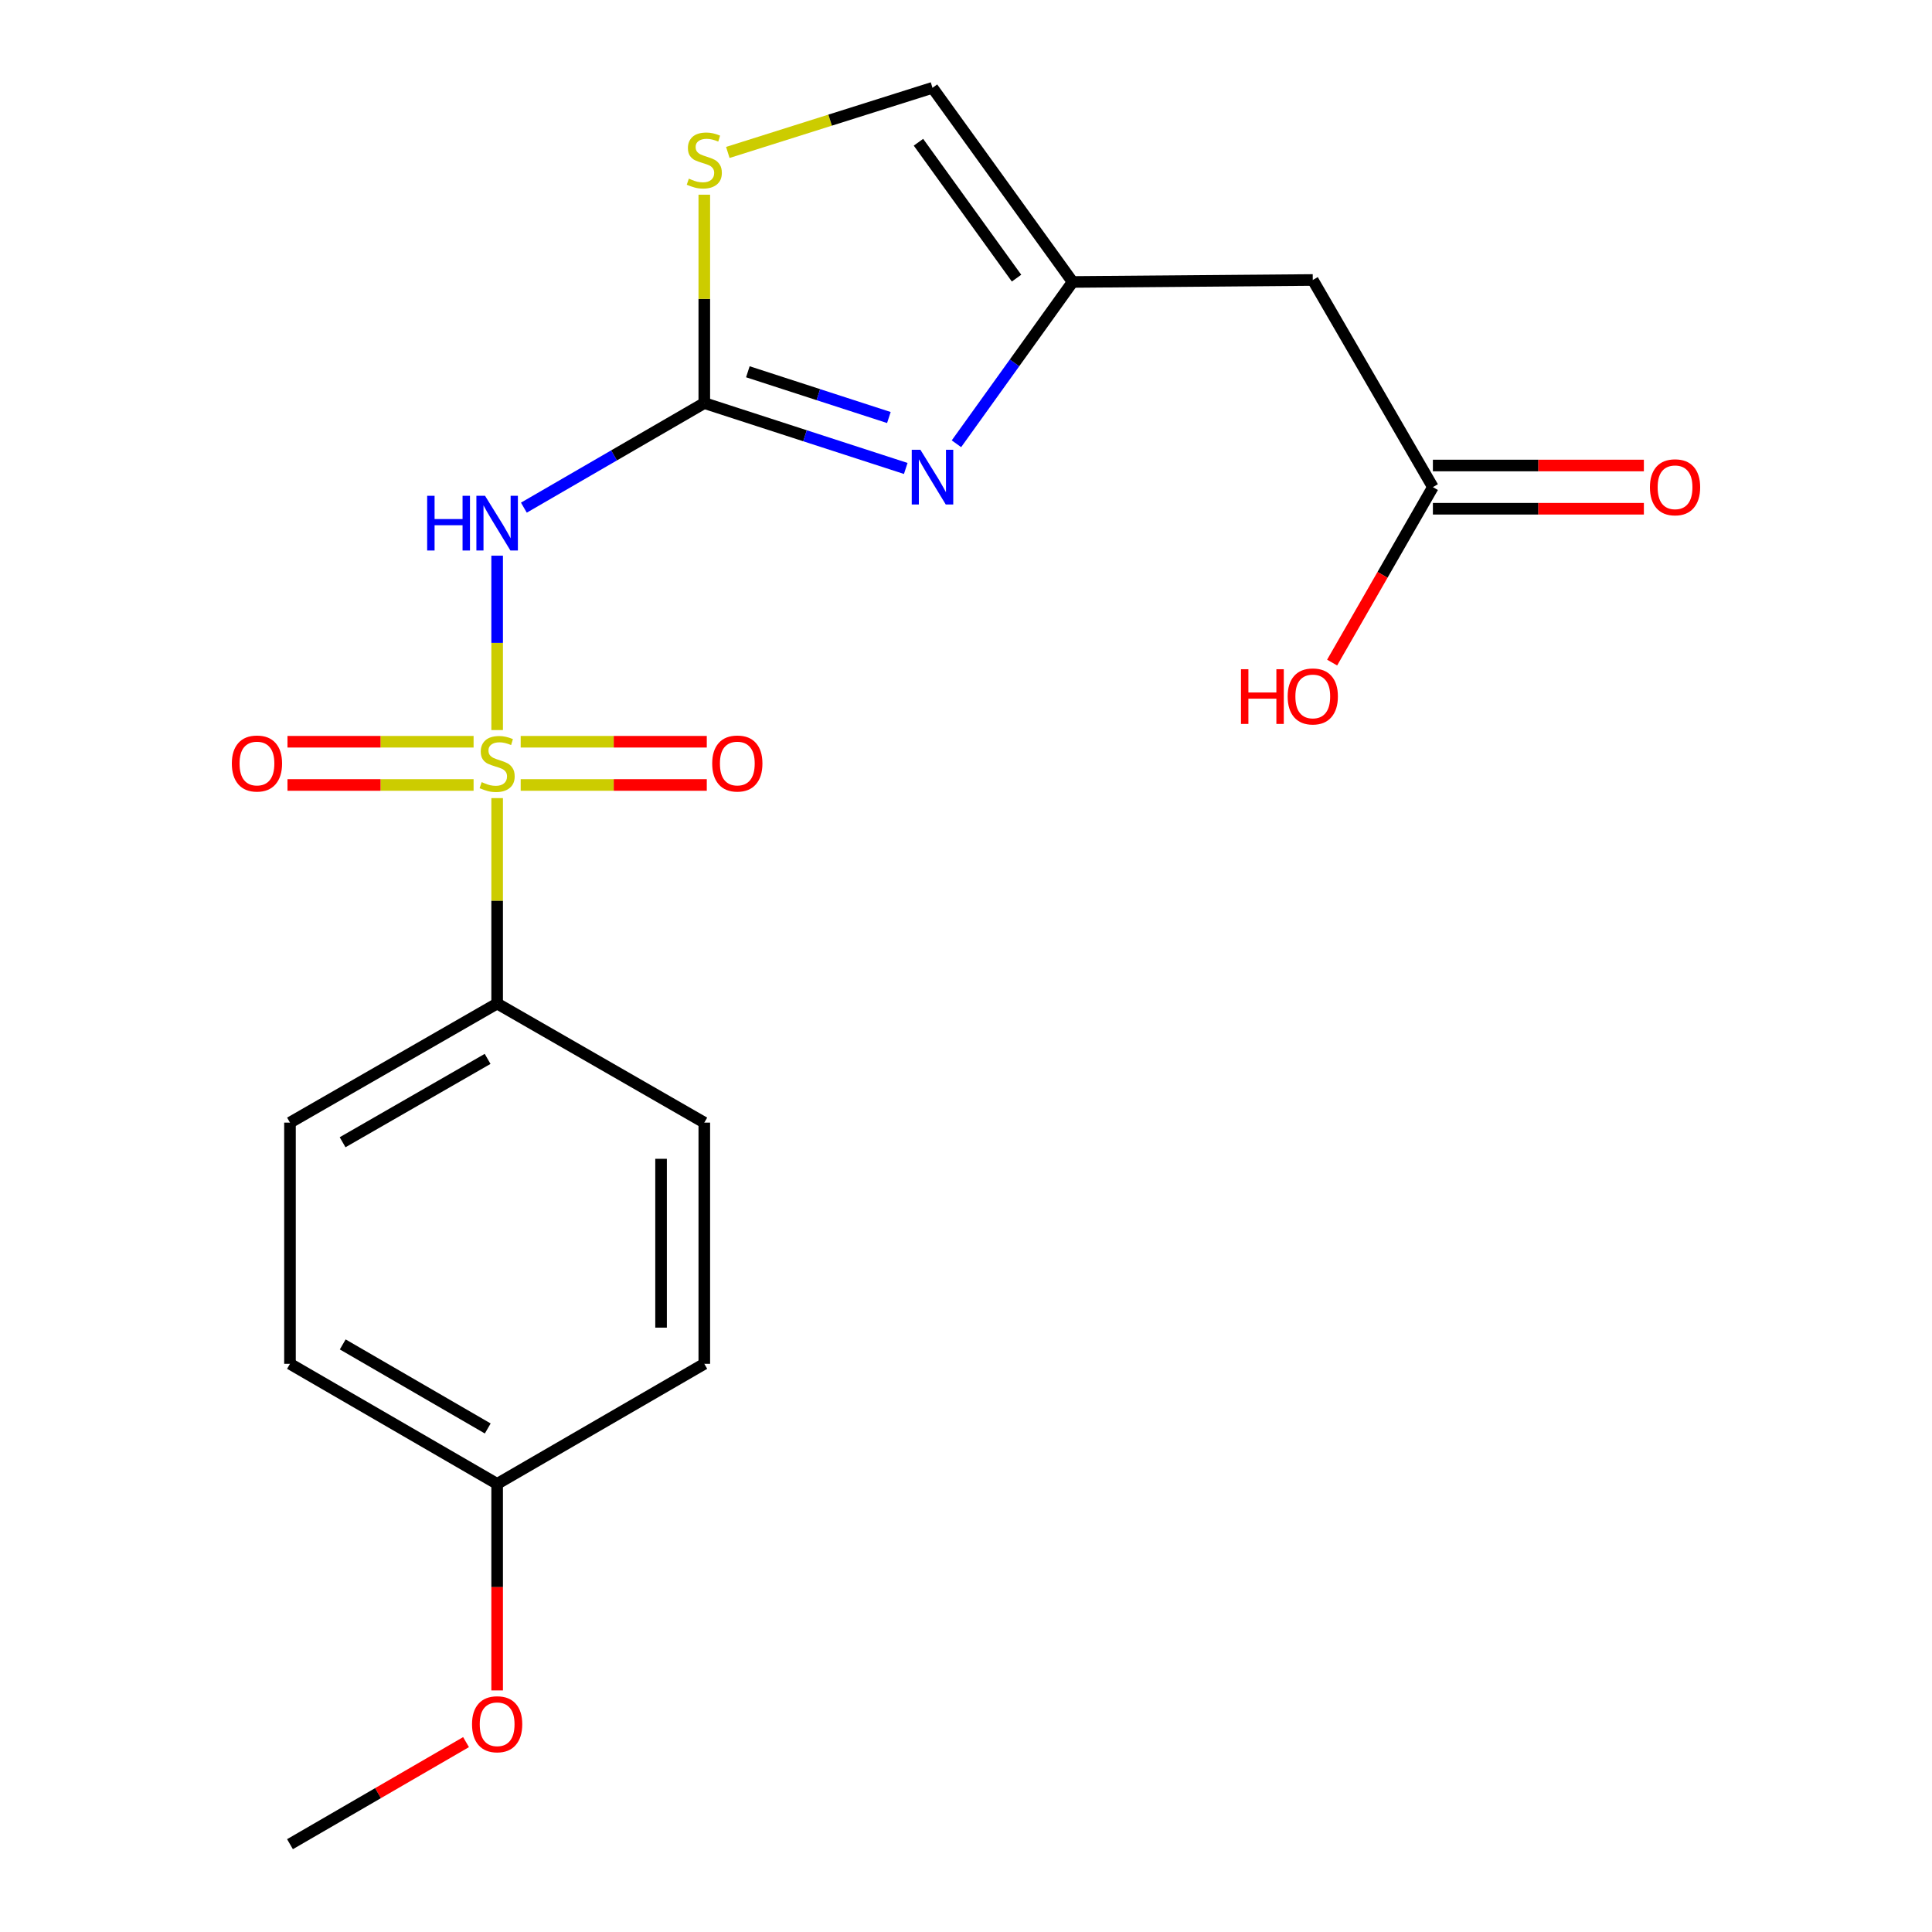 <?xml version='1.0' encoding='iso-8859-1'?>
<svg version='1.1' baseProfile='full'
              xmlns='http://www.w3.org/2000/svg'
                      xmlns:rdkit='http://www.rdkit.org/xml'
                      xmlns:xlink='http://www.w3.org/1999/xlink'
                  xml:space='preserve'
width='1000px' height='1000px' viewBox='0 0 1000 1000'>
<!-- END OF HEADER -->
<rect style='opacity:1.0;fill:#FFFFFF;stroke:none' width='1000' height='1000' x='0' y='0'> </rect>
<path class='bond-0' d='M 257.318,377.884 L 257.318,332.752' style='fill:none;fill-rule:evenodd;stroke:#CCCC00;stroke-width:6px;stroke-linecap:butt;stroke-linejoin:miter;stroke-opacity:1' />
<path class='bond-0' d='M 257.318,332.752 L 257.318,287.619' style='fill:none;fill-rule:evenodd;stroke:#0000FF;stroke-width:6px;stroke-linecap:butt;stroke-linejoin:miter;stroke-opacity:1' />
<path class='bond-5' d='M 257.318,413.101 L 257.318,466.266' style='fill:none;fill-rule:evenodd;stroke:#CCCC00;stroke-width:6px;stroke-linecap:butt;stroke-linejoin:miter;stroke-opacity:1' />
<path class='bond-5' d='M 257.318,466.266 L 257.318,519.431' style='fill:none;fill-rule:evenodd;stroke:#000000;stroke-width:6px;stroke-linecap:butt;stroke-linejoin:miter;stroke-opacity:1' />
<path class='bond-8' d='M 269.506,406.301 L 317.67,406.301' style='fill:none;fill-rule:evenodd;stroke:#CCCC00;stroke-width:6px;stroke-linecap:butt;stroke-linejoin:miter;stroke-opacity:1' />
<path class='bond-8' d='M 317.67,406.301 L 365.833,406.301' style='fill:none;fill-rule:evenodd;stroke:#FF0000;stroke-width:6px;stroke-linecap:butt;stroke-linejoin:miter;stroke-opacity:1' />
<path class='bond-8' d='M 269.506,383.924 L 317.67,383.924' style='fill:none;fill-rule:evenodd;stroke:#CCCC00;stroke-width:6px;stroke-linecap:butt;stroke-linejoin:miter;stroke-opacity:1' />
<path class='bond-8' d='M 317.67,383.924 L 365.833,383.924' style='fill:none;fill-rule:evenodd;stroke:#FF0000;stroke-width:6px;stroke-linecap:butt;stroke-linejoin:miter;stroke-opacity:1' />
<path class='bond-9' d='M 245.13,383.924 L 196.966,383.924' style='fill:none;fill-rule:evenodd;stroke:#CCCC00;stroke-width:6px;stroke-linecap:butt;stroke-linejoin:miter;stroke-opacity:1' />
<path class='bond-9' d='M 196.966,383.924 L 148.803,383.924' style='fill:none;fill-rule:evenodd;stroke:#FF0000;stroke-width:6px;stroke-linecap:butt;stroke-linejoin:miter;stroke-opacity:1' />
<path class='bond-9' d='M 245.13,406.301 L 196.966,406.301' style='fill:none;fill-rule:evenodd;stroke:#CCCC00;stroke-width:6px;stroke-linecap:butt;stroke-linejoin:miter;stroke-opacity:1' />
<path class='bond-9' d='M 196.966,406.301 L 148.803,406.301' style='fill:none;fill-rule:evenodd;stroke:#FF0000;stroke-width:6px;stroke-linecap:butt;stroke-linejoin:miter;stroke-opacity:1' />
<path class='bond-1' d='M 271.156,262.761 L 317.849,235.698' style='fill:none;fill-rule:evenodd;stroke:#0000FF;stroke-width:6px;stroke-linecap:butt;stroke-linejoin:miter;stroke-opacity:1' />
<path class='bond-1' d='M 317.849,235.698 L 364.543,208.635' style='fill:none;fill-rule:evenodd;stroke:#000000;stroke-width:6px;stroke-linecap:butt;stroke-linejoin:miter;stroke-opacity:1' />
<path class='bond-2' d='M 364.543,208.635 L 416.678,225.552' style='fill:none;fill-rule:evenodd;stroke:#000000;stroke-width:6px;stroke-linecap:butt;stroke-linejoin:miter;stroke-opacity:1' />
<path class='bond-2' d='M 416.678,225.552 L 468.813,242.47' style='fill:none;fill-rule:evenodd;stroke:#0000FF;stroke-width:6px;stroke-linecap:butt;stroke-linejoin:miter;stroke-opacity:1' />
<path class='bond-2' d='M 387.09,192.425 L 423.585,204.268' style='fill:none;fill-rule:evenodd;stroke:#000000;stroke-width:6px;stroke-linecap:butt;stroke-linejoin:miter;stroke-opacity:1' />
<path class='bond-2' d='M 423.585,204.268 L 460.079,216.11' style='fill:none;fill-rule:evenodd;stroke:#0000FF;stroke-width:6px;stroke-linecap:butt;stroke-linejoin:miter;stroke-opacity:1' />
<path class='bond-4' d='M 364.543,208.635 L 364.543,154.706' style='fill:none;fill-rule:evenodd;stroke:#000000;stroke-width:6px;stroke-linecap:butt;stroke-linejoin:miter;stroke-opacity:1' />
<path class='bond-4' d='M 364.543,154.706 L 364.543,100.777' style='fill:none;fill-rule:evenodd;stroke:#CCCC00;stroke-width:6px;stroke-linecap:butt;stroke-linejoin:miter;stroke-opacity:1' />
<path class='bond-3' d='M 495.056,229.693 L 525.12,187.817' style='fill:none;fill-rule:evenodd;stroke:#0000FF;stroke-width:6px;stroke-linecap:butt;stroke-linejoin:miter;stroke-opacity:1' />
<path class='bond-3' d='M 525.12,187.817 L 555.185,145.941' style='fill:none;fill-rule:evenodd;stroke:#000000;stroke-width:6px;stroke-linecap:butt;stroke-linejoin:miter;stroke-opacity:1' />
<path class='bond-6' d='M 555.185,145.941 L 679.491,144.922' style='fill:none;fill-rule:evenodd;stroke:#000000;stroke-width:6px;stroke-linecap:butt;stroke-linejoin:miter;stroke-opacity:1' />
<path class='bond-21' d='M 555.185,145.941 L 482.658,45.455' style='fill:none;fill-rule:evenodd;stroke:#000000;stroke-width:6px;stroke-linecap:butt;stroke-linejoin:miter;stroke-opacity:1' />
<path class='bond-21' d='M 526.161,143.964 L 475.392,73.624' style='fill:none;fill-rule:evenodd;stroke:#000000;stroke-width:6px;stroke-linecap:butt;stroke-linejoin:miter;stroke-opacity:1' />
<path class='bond-7' d='M 376.719,78.905 L 429.688,62.18' style='fill:none;fill-rule:evenodd;stroke:#CCCC00;stroke-width:6px;stroke-linecap:butt;stroke-linejoin:miter;stroke-opacity:1' />
<path class='bond-7' d='M 429.688,62.18 L 482.658,45.455' style='fill:none;fill-rule:evenodd;stroke:#000000;stroke-width:6px;stroke-linecap:butt;stroke-linejoin:miter;stroke-opacity:1' />
<path class='bond-12' d='M 257.318,519.431 L 150.093,581.068' style='fill:none;fill-rule:evenodd;stroke:#000000;stroke-width:6px;stroke-linecap:butt;stroke-linejoin:miter;stroke-opacity:1' />
<path class='bond-12' d='M 252.386,548.077 L 177.329,591.223' style='fill:none;fill-rule:evenodd;stroke:#000000;stroke-width:6px;stroke-linecap:butt;stroke-linejoin:miter;stroke-opacity:1' />
<path class='bond-13' d='M 257.318,519.431 L 364.543,581.068' style='fill:none;fill-rule:evenodd;stroke:#000000;stroke-width:6px;stroke-linecap:butt;stroke-linejoin:miter;stroke-opacity:1' />
<path class='bond-10' d='M 679.491,144.922 L 741.663,252.134' style='fill:none;fill-rule:evenodd;stroke:#000000;stroke-width:6px;stroke-linecap:butt;stroke-linejoin:miter;stroke-opacity:1' />
<path class='bond-11' d='M 741.663,263.323 L 796.265,263.323' style='fill:none;fill-rule:evenodd;stroke:#000000;stroke-width:6px;stroke-linecap:butt;stroke-linejoin:miter;stroke-opacity:1' />
<path class='bond-11' d='M 796.265,263.323 L 850.867,263.323' style='fill:none;fill-rule:evenodd;stroke:#FF0000;stroke-width:6px;stroke-linecap:butt;stroke-linejoin:miter;stroke-opacity:1' />
<path class='bond-11' d='M 741.663,240.945 L 796.265,240.945' style='fill:none;fill-rule:evenodd;stroke:#000000;stroke-width:6px;stroke-linecap:butt;stroke-linejoin:miter;stroke-opacity:1' />
<path class='bond-11' d='M 796.265,240.945 L 850.867,240.945' style='fill:none;fill-rule:evenodd;stroke:#FF0000;stroke-width:6px;stroke-linecap:butt;stroke-linejoin:miter;stroke-opacity:1' />
<path class='bond-15' d='M 741.663,252.134 L 715.585,297.542' style='fill:none;fill-rule:evenodd;stroke:#000000;stroke-width:6px;stroke-linecap:butt;stroke-linejoin:miter;stroke-opacity:1' />
<path class='bond-15' d='M 715.585,297.542 L 689.507,342.949' style='fill:none;fill-rule:evenodd;stroke:#FF0000;stroke-width:6px;stroke-linecap:butt;stroke-linejoin:miter;stroke-opacity:1' />
<path class='bond-17' d='M 150.093,581.068 L 150.093,705.909' style='fill:none;fill-rule:evenodd;stroke:#000000;stroke-width:6px;stroke-linecap:butt;stroke-linejoin:miter;stroke-opacity:1' />
<path class='bond-16' d='M 364.543,581.068 L 364.543,705.909' style='fill:none;fill-rule:evenodd;stroke:#000000;stroke-width:6px;stroke-linecap:butt;stroke-linejoin:miter;stroke-opacity:1' />
<path class='bond-16' d='M 342.165,599.794 L 342.165,687.183' style='fill:none;fill-rule:evenodd;stroke:#000000;stroke-width:6px;stroke-linecap:butt;stroke-linejoin:miter;stroke-opacity:1' />
<path class='bond-14' d='M 257.318,768.055 L 364.543,705.909' style='fill:none;fill-rule:evenodd;stroke:#000000;stroke-width:6px;stroke-linecap:butt;stroke-linejoin:miter;stroke-opacity:1' />
<path class='bond-18' d='M 257.318,768.055 L 257.318,821.507' style='fill:none;fill-rule:evenodd;stroke:#000000;stroke-width:6px;stroke-linecap:butt;stroke-linejoin:miter;stroke-opacity:1' />
<path class='bond-18' d='M 257.318,821.507 L 257.318,874.958' style='fill:none;fill-rule:evenodd;stroke:#FF0000;stroke-width:6px;stroke-linecap:butt;stroke-linejoin:miter;stroke-opacity:1' />
<path class='bond-20' d='M 257.318,768.055 L 150.093,705.909' style='fill:none;fill-rule:evenodd;stroke:#000000;stroke-width:6px;stroke-linecap:butt;stroke-linejoin:miter;stroke-opacity:1' />
<path class='bond-20' d='M 252.456,739.373 L 177.398,695.87' style='fill:none;fill-rule:evenodd;stroke:#000000;stroke-width:6px;stroke-linecap:butt;stroke-linejoin:miter;stroke-opacity:1' />
<path class='bond-19' d='M 241.22,901.719 L 195.656,928.132' style='fill:none;fill-rule:evenodd;stroke:#FF0000;stroke-width:6px;stroke-linecap:butt;stroke-linejoin:miter;stroke-opacity:1' />
<path class='bond-19' d='M 195.656,928.132 L 150.093,954.545' style='fill:none;fill-rule:evenodd;stroke:#000000;stroke-width:6px;stroke-linecap:butt;stroke-linejoin:miter;stroke-opacity:1' />
<path  class='atom-0' d='M 249.318 404.833
Q 249.638 404.953, 250.958 405.513
Q 252.278 406.073, 253.718 406.433
Q 255.198 406.753, 256.638 406.753
Q 259.318 406.753, 260.878 405.473
Q 262.438 404.153, 262.438 401.873
Q 262.438 400.313, 261.638 399.353
Q 260.878 398.393, 259.678 397.873
Q 258.478 397.353, 256.478 396.753
Q 253.958 395.993, 252.438 395.273
Q 250.958 394.553, 249.878 393.033
Q 248.838 391.513, 248.838 388.953
Q 248.838 385.393, 251.238 383.193
Q 253.678 380.993, 258.478 380.993
Q 261.758 380.993, 265.478 382.553
L 264.558 385.633
Q 261.158 384.233, 258.598 384.233
Q 255.838 384.233, 254.318 385.393
Q 252.798 386.513, 252.838 388.473
Q 252.838 389.993, 253.598 390.913
Q 254.398 391.833, 255.518 392.353
Q 256.678 392.873, 258.598 393.473
Q 261.158 394.273, 262.678 395.073
Q 264.198 395.873, 265.278 397.513
Q 266.398 399.113, 266.398 401.873
Q 266.398 405.793, 263.758 407.913
Q 261.158 409.993, 256.798 409.993
Q 254.278 409.993, 252.358 409.433
Q 250.478 408.913, 248.238 407.993
L 249.318 404.833
' fill='#CCCC00'/>
<path  class='atom-1' d='M 221.098 256.622
L 224.938 256.622
L 224.938 268.662
L 239.418 268.662
L 239.418 256.622
L 243.258 256.622
L 243.258 284.942
L 239.418 284.942
L 239.418 271.862
L 224.938 271.862
L 224.938 284.942
L 221.098 284.942
L 221.098 256.622
' fill='#0000FF'/>
<path  class='atom-1' d='M 251.058 256.622
L 260.338 271.622
Q 261.258 273.102, 262.738 275.782
Q 264.218 278.462, 264.298 278.622
L 264.298 256.622
L 268.058 256.622
L 268.058 284.942
L 264.178 284.942
L 254.218 268.542
Q 253.058 266.622, 251.818 264.422
Q 250.618 262.222, 250.258 261.542
L 250.258 284.942
L 246.578 284.942
L 246.578 256.622
L 251.058 256.622
' fill='#0000FF'/>
<path  class='atom-3' d='M 476.398 232.802
L 485.678 247.802
Q 486.598 249.282, 488.078 251.962
Q 489.558 254.642, 489.638 254.802
L 489.638 232.802
L 493.398 232.802
L 493.398 261.122
L 489.518 261.122
L 479.558 244.722
Q 478.398 242.802, 477.158 240.602
Q 475.958 238.402, 475.598 237.722
L 475.598 261.122
L 471.918 261.122
L 471.918 232.802
L 476.398 232.802
' fill='#0000FF'/>
<path  class='atom-5' d='M 356.543 92.47
Q 356.863 92.59, 358.183 93.15
Q 359.503 93.71, 360.943 94.07
Q 362.423 94.39, 363.863 94.39
Q 366.543 94.39, 368.103 93.11
Q 369.663 91.79, 369.663 89.51
Q 369.663 87.95, 368.863 86.99
Q 368.103 86.03, 366.903 85.51
Q 365.703 84.99, 363.703 84.39
Q 361.183 83.63, 359.663 82.91
Q 358.183 82.19, 357.103 80.67
Q 356.063 79.15, 356.063 76.59
Q 356.063 73.03, 358.463 70.83
Q 360.903 68.63, 365.703 68.63
Q 368.983 68.63, 372.703 70.19
L 371.783 73.27
Q 368.383 71.87, 365.823 71.87
Q 363.063 71.87, 361.543 73.03
Q 360.023 74.15, 360.063 76.11
Q 360.063 77.63, 360.823 78.55
Q 361.623 79.47, 362.743 79.99
Q 363.903 80.51, 365.823 81.11
Q 368.383 81.91, 369.903 82.71
Q 371.423 83.51, 372.503 85.15
Q 373.623 86.75, 373.623 89.51
Q 373.623 93.43, 370.983 95.55
Q 368.383 97.63, 364.023 97.63
Q 361.503 97.63, 359.583 97.07
Q 357.703 96.55, 355.463 95.63
L 356.543 92.47
' fill='#CCCC00'/>
<path  class='atom-9' d='M 368.636 395.193
Q 368.636 388.393, 371.996 384.593
Q 375.356 380.793, 381.636 380.793
Q 387.916 380.793, 391.276 384.593
Q 394.636 388.393, 394.636 395.193
Q 394.636 402.073, 391.236 405.993
Q 387.836 409.873, 381.636 409.873
Q 375.396 409.873, 371.996 405.993
Q 368.636 402.113, 368.636 395.193
M 381.636 406.673
Q 385.956 406.673, 388.276 403.793
Q 390.636 400.873, 390.636 395.193
Q 390.636 389.633, 388.276 386.833
Q 385.956 383.993, 381.636 383.993
Q 377.316 383.993, 374.956 386.793
Q 372.636 389.593, 372.636 395.193
Q 372.636 400.913, 374.956 403.793
Q 377.316 406.673, 381.636 406.673
' fill='#FF0000'/>
<path  class='atom-10' d='M 120 395.193
Q 120 388.393, 123.36 384.593
Q 126.72 380.793, 133 380.793
Q 139.28 380.793, 142.64 384.593
Q 146 388.393, 146 395.193
Q 146 402.073, 142.6 405.993
Q 139.2 409.873, 133 409.873
Q 126.76 409.873, 123.36 405.993
Q 120 402.113, 120 395.193
M 133 406.673
Q 137.32 406.673, 139.64 403.793
Q 142 400.873, 142 395.193
Q 142 389.633, 139.64 386.833
Q 137.32 383.993, 133 383.993
Q 128.68 383.993, 126.32 386.793
Q 124 389.593, 124 395.193
Q 124 400.913, 126.32 403.793
Q 128.68 406.673, 133 406.673
' fill='#FF0000'/>
<path  class='atom-12' d='M 854 252.214
Q 854 245.414, 857.36 241.614
Q 860.72 237.814, 867 237.814
Q 873.28 237.814, 876.64 241.614
Q 880 245.414, 880 252.214
Q 880 259.094, 876.6 263.014
Q 873.2 266.894, 867 266.894
Q 860.76 266.894, 857.36 263.014
Q 854 259.134, 854 252.214
M 867 263.694
Q 871.32 263.694, 873.64 260.814
Q 876 257.894, 876 252.214
Q 876 246.654, 873.64 243.854
Q 871.32 241.014, 867 241.014
Q 862.68 241.014, 860.32 243.814
Q 858 246.614, 858 252.214
Q 858 257.934, 860.32 260.814
Q 862.68 263.694, 867 263.694
' fill='#FF0000'/>
<path  class='atom-16' d='M 642.331 346.39
L 646.171 346.39
L 646.171 358.43
L 660.651 358.43
L 660.651 346.39
L 664.491 346.39
L 664.491 374.71
L 660.651 374.71
L 660.651 361.63
L 646.171 361.63
L 646.171 374.71
L 642.331 374.71
L 642.331 346.39
' fill='#FF0000'/>
<path  class='atom-16' d='M 666.491 360.47
Q 666.491 353.67, 669.851 349.87
Q 673.211 346.07, 679.491 346.07
Q 685.771 346.07, 689.131 349.87
Q 692.491 353.67, 692.491 360.47
Q 692.491 367.35, 689.091 371.27
Q 685.691 375.15, 679.491 375.15
Q 673.251 375.15, 669.851 371.27
Q 666.491 367.39, 666.491 360.47
M 679.491 371.95
Q 683.811 371.95, 686.131 369.07
Q 688.491 366.15, 688.491 360.47
Q 688.491 354.91, 686.131 352.11
Q 683.811 349.27, 679.491 349.27
Q 675.171 349.27, 672.811 352.07
Q 670.491 354.87, 670.491 360.47
Q 670.491 366.19, 672.811 369.07
Q 675.171 371.95, 679.491 371.95
' fill='#FF0000'/>
<path  class='atom-19' d='M 244.318 892.466
Q 244.318 885.666, 247.678 881.866
Q 251.038 878.066, 257.318 878.066
Q 263.598 878.066, 266.958 881.866
Q 270.318 885.666, 270.318 892.466
Q 270.318 899.346, 266.918 903.266
Q 263.518 907.146, 257.318 907.146
Q 251.078 907.146, 247.678 903.266
Q 244.318 899.386, 244.318 892.466
M 257.318 903.946
Q 261.638 903.946, 263.958 901.066
Q 266.318 898.146, 266.318 892.466
Q 266.318 886.906, 263.958 884.106
Q 261.638 881.266, 257.318 881.266
Q 252.998 881.266, 250.638 884.066
Q 248.318 886.866, 248.318 892.466
Q 248.318 898.186, 250.638 901.066
Q 252.998 903.946, 257.318 903.946
' fill='#FF0000'/>
</svg>
